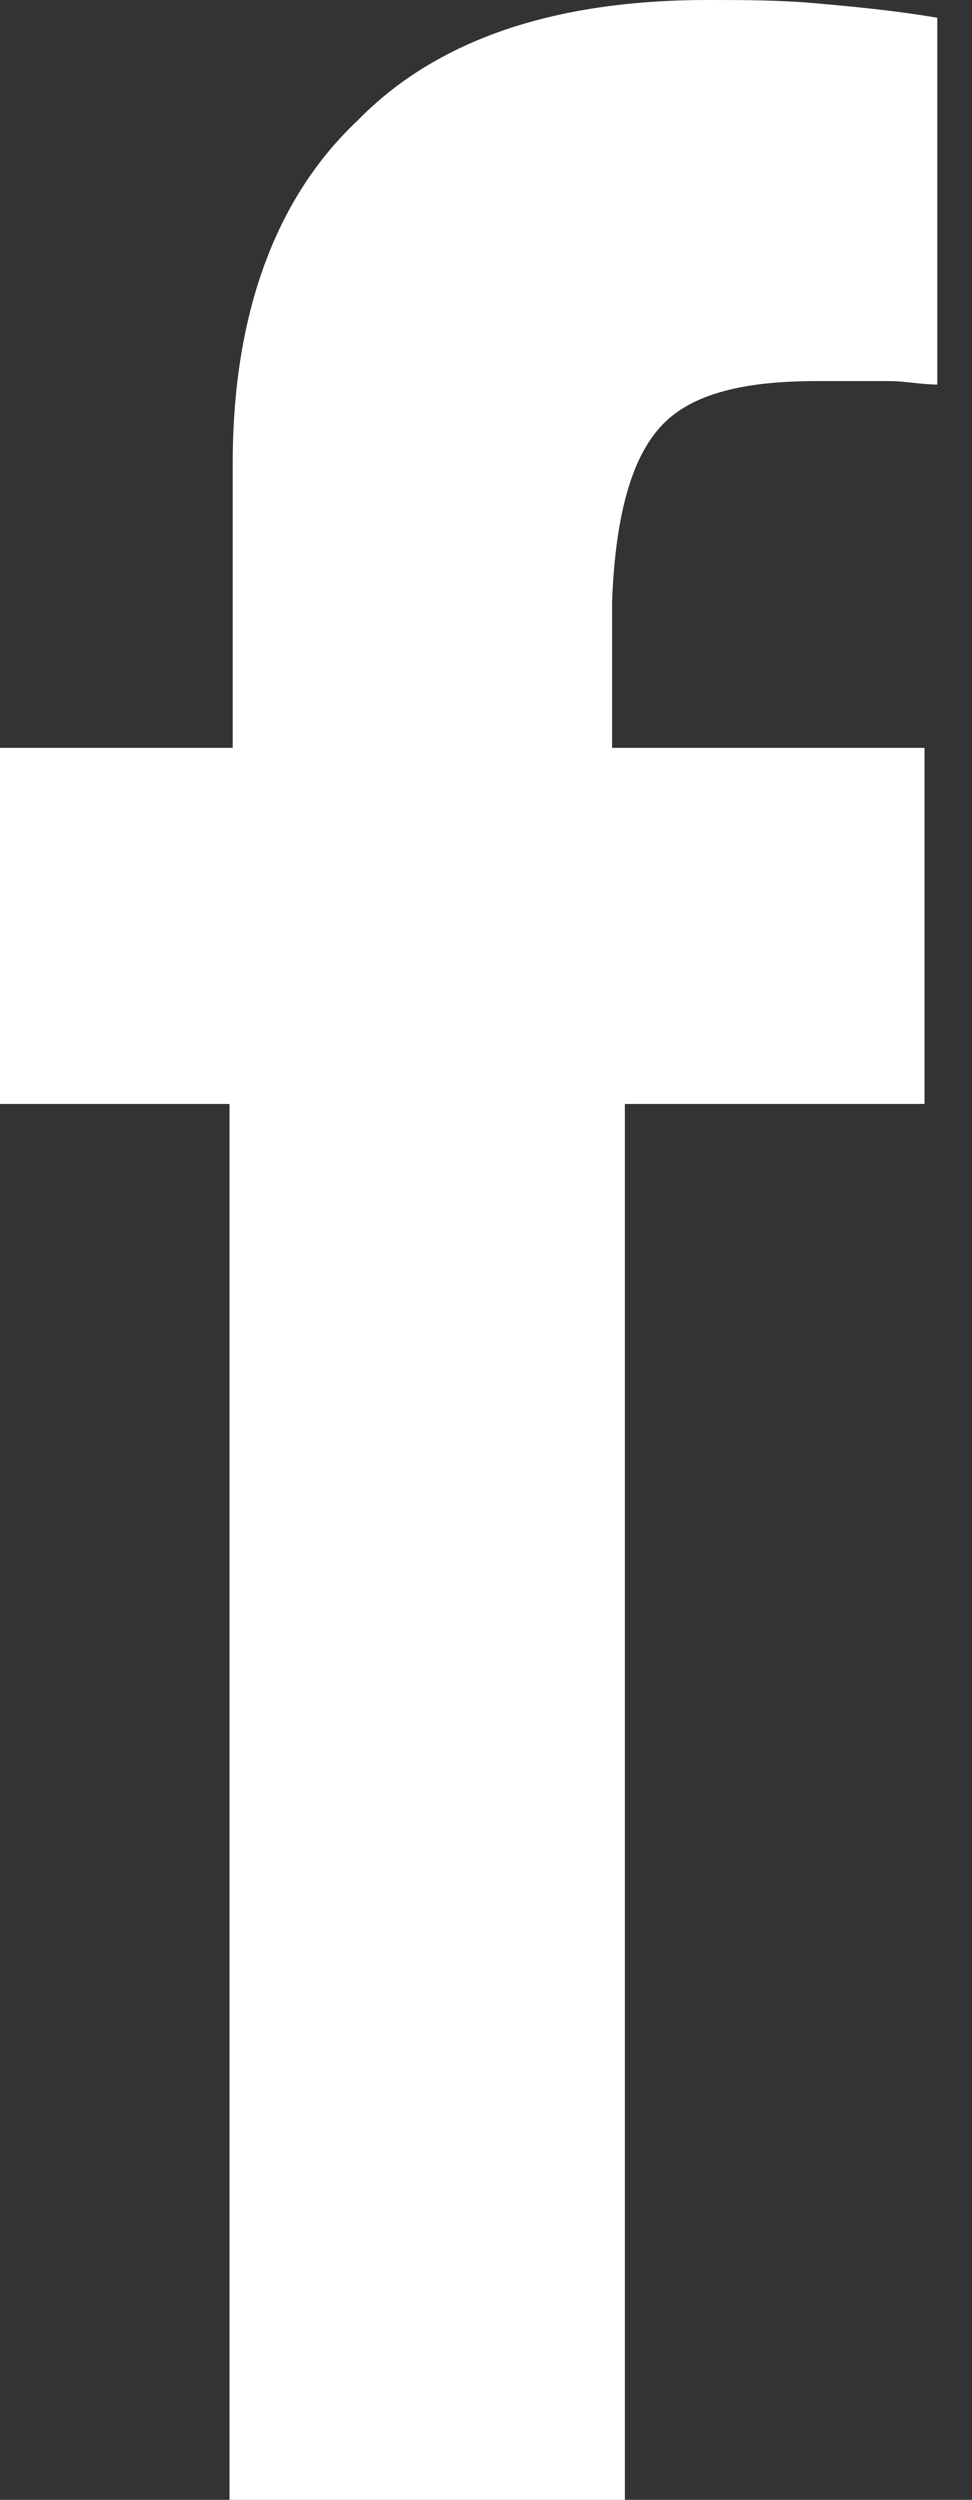 <svg width="7" height="18" viewBox="0 0 7 18" fill="none" xmlns="http://www.w3.org/2000/svg">
<rect x="0" y="0" width="7" height="18" fill="#333333" stroke="none"/>
<path d="M4.753 3.077C4.959 2.846 5.327 2.744 5.878 2.744C6.107 2.744 6.291 2.744 6.406 2.744C6.52 2.744 6.635 2.769 6.75 2.769V0.128C6.452 0.077 6.176 0.051 5.901 0.026C5.625 1.56462e-06 5.349 0 5.097 0C3.995 0 3.145 0.282 2.571 0.872C1.974 1.436 1.676 2.282 1.676 3.333V5.385H0V7.949H1.653V18H4.5V7.949H6.658V5.385H4.408V4.333C4.431 3.718 4.546 3.308 4.753 3.077Z" fill="white"/>
</svg>

